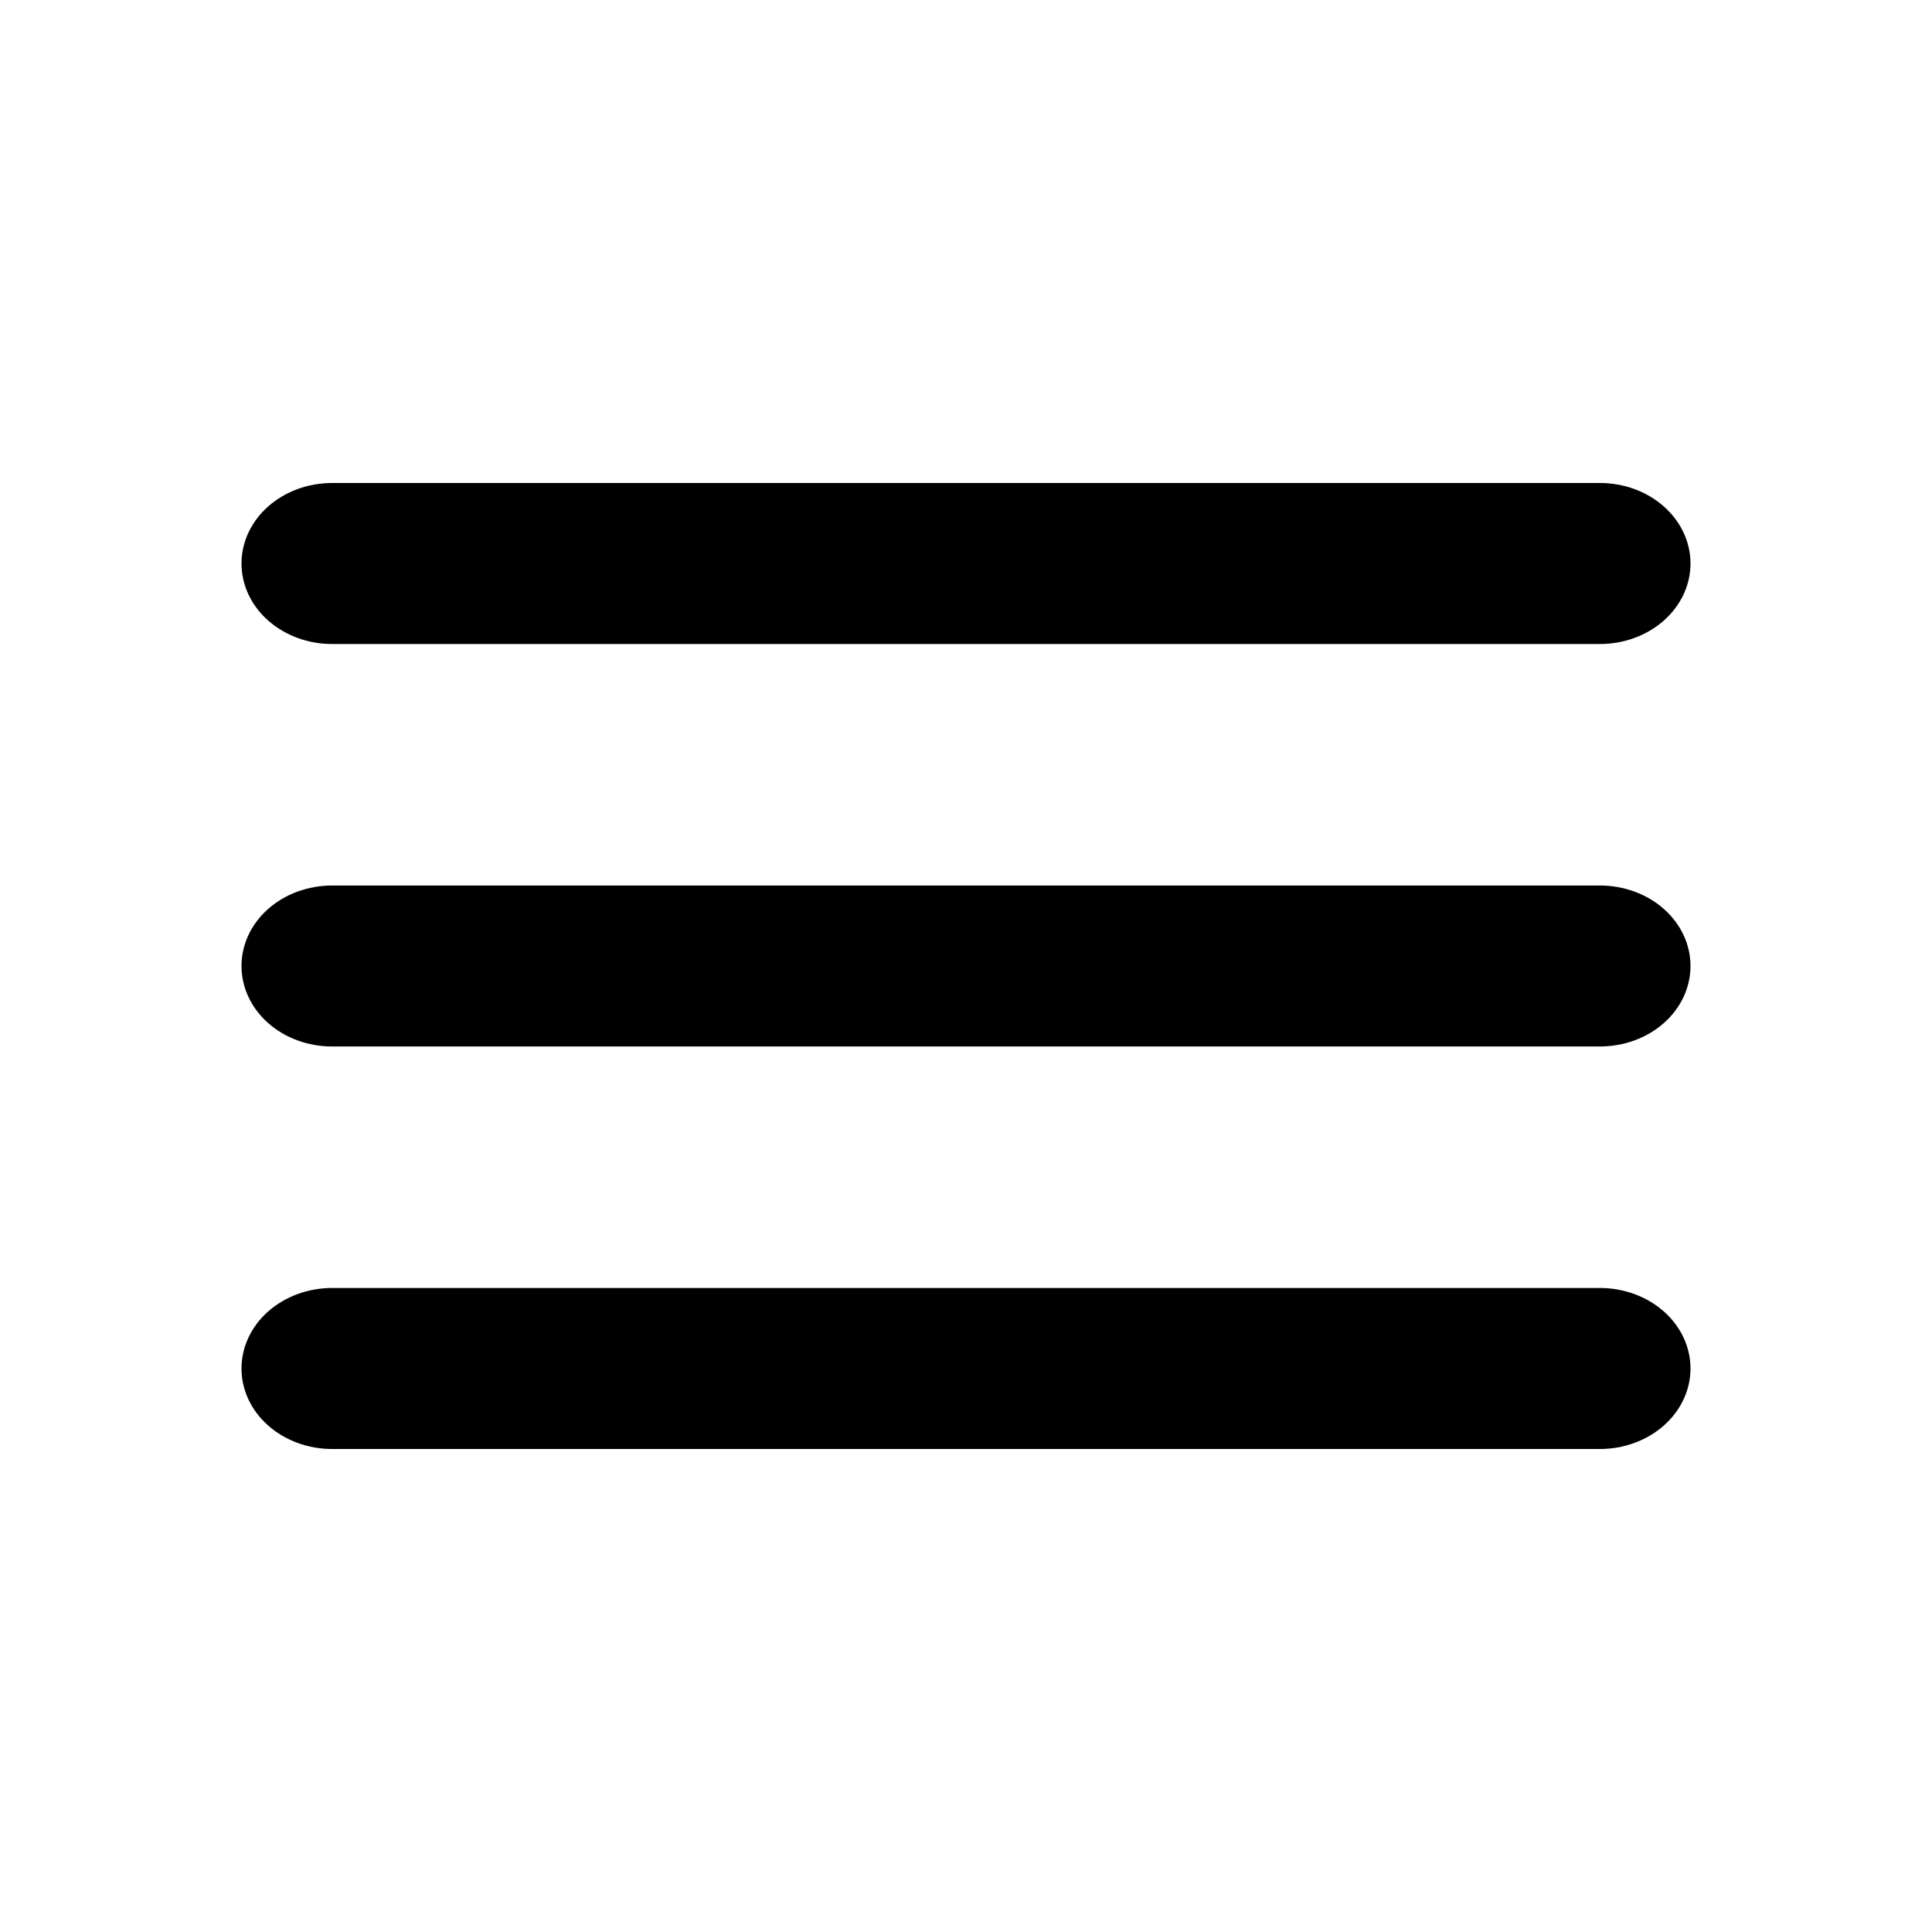 <svg width="32" height="32" viewBox="0 0 32 32" fill="none" xmlns="http://www.w3.org/2000/svg">
<path d="M17.5 14.667H26.5C26.898 14.667 27.279 14.807 27.561 15.057C27.842 15.307 28 15.646 28 16C28 16.354 27.842 16.693 27.561 16.943C27.279 17.193 26.898 17.333 26.5 17.333H17.5H14.5H5.5C5.102 17.333 4.721 17.193 4.439 16.943C4.158 16.693 4 16.354 4 16C4 15.646 4.158 15.307 4.439 15.057C4.721 14.807 5.102 14.667 5.5 14.667H14.5H17.5Z" fill="black"/>
<path d="M17.5 8H26.5C26.898 8 27.279 8.14 27.561 8.391C27.842 8.641 28 8.98 28 9.333C28 9.687 27.842 10.026 27.561 10.276C27.279 10.526 26.898 10.667 26.5 10.667H17.5H14.5H5.5C5.102 10.667 4.721 10.526 4.439 10.276C4.158 10.026 4 9.687 4 9.333C4 8.98 4.158 8.641 4.439 8.391C4.721 8.14 5.102 8 5.5 8H14.5H17.5Z" fill="black"/>
<path d="M17.5 21.333H26.5C26.898 21.333 27.279 21.474 27.561 21.724C27.842 21.974 28 22.313 28 22.667C28 23.02 27.842 23.359 27.561 23.609C27.279 23.859 26.898 24 26.5 24H17.5H14.5H5.5C5.102 24 4.721 23.859 4.439 23.609C4.158 23.359 4 23.02 4 22.667C4 22.313 4.158 21.974 4.439 21.724C4.721 21.474 5.102 21.333 5.5 21.333H14.5H17.5Z" fill="black"/>
</svg>
